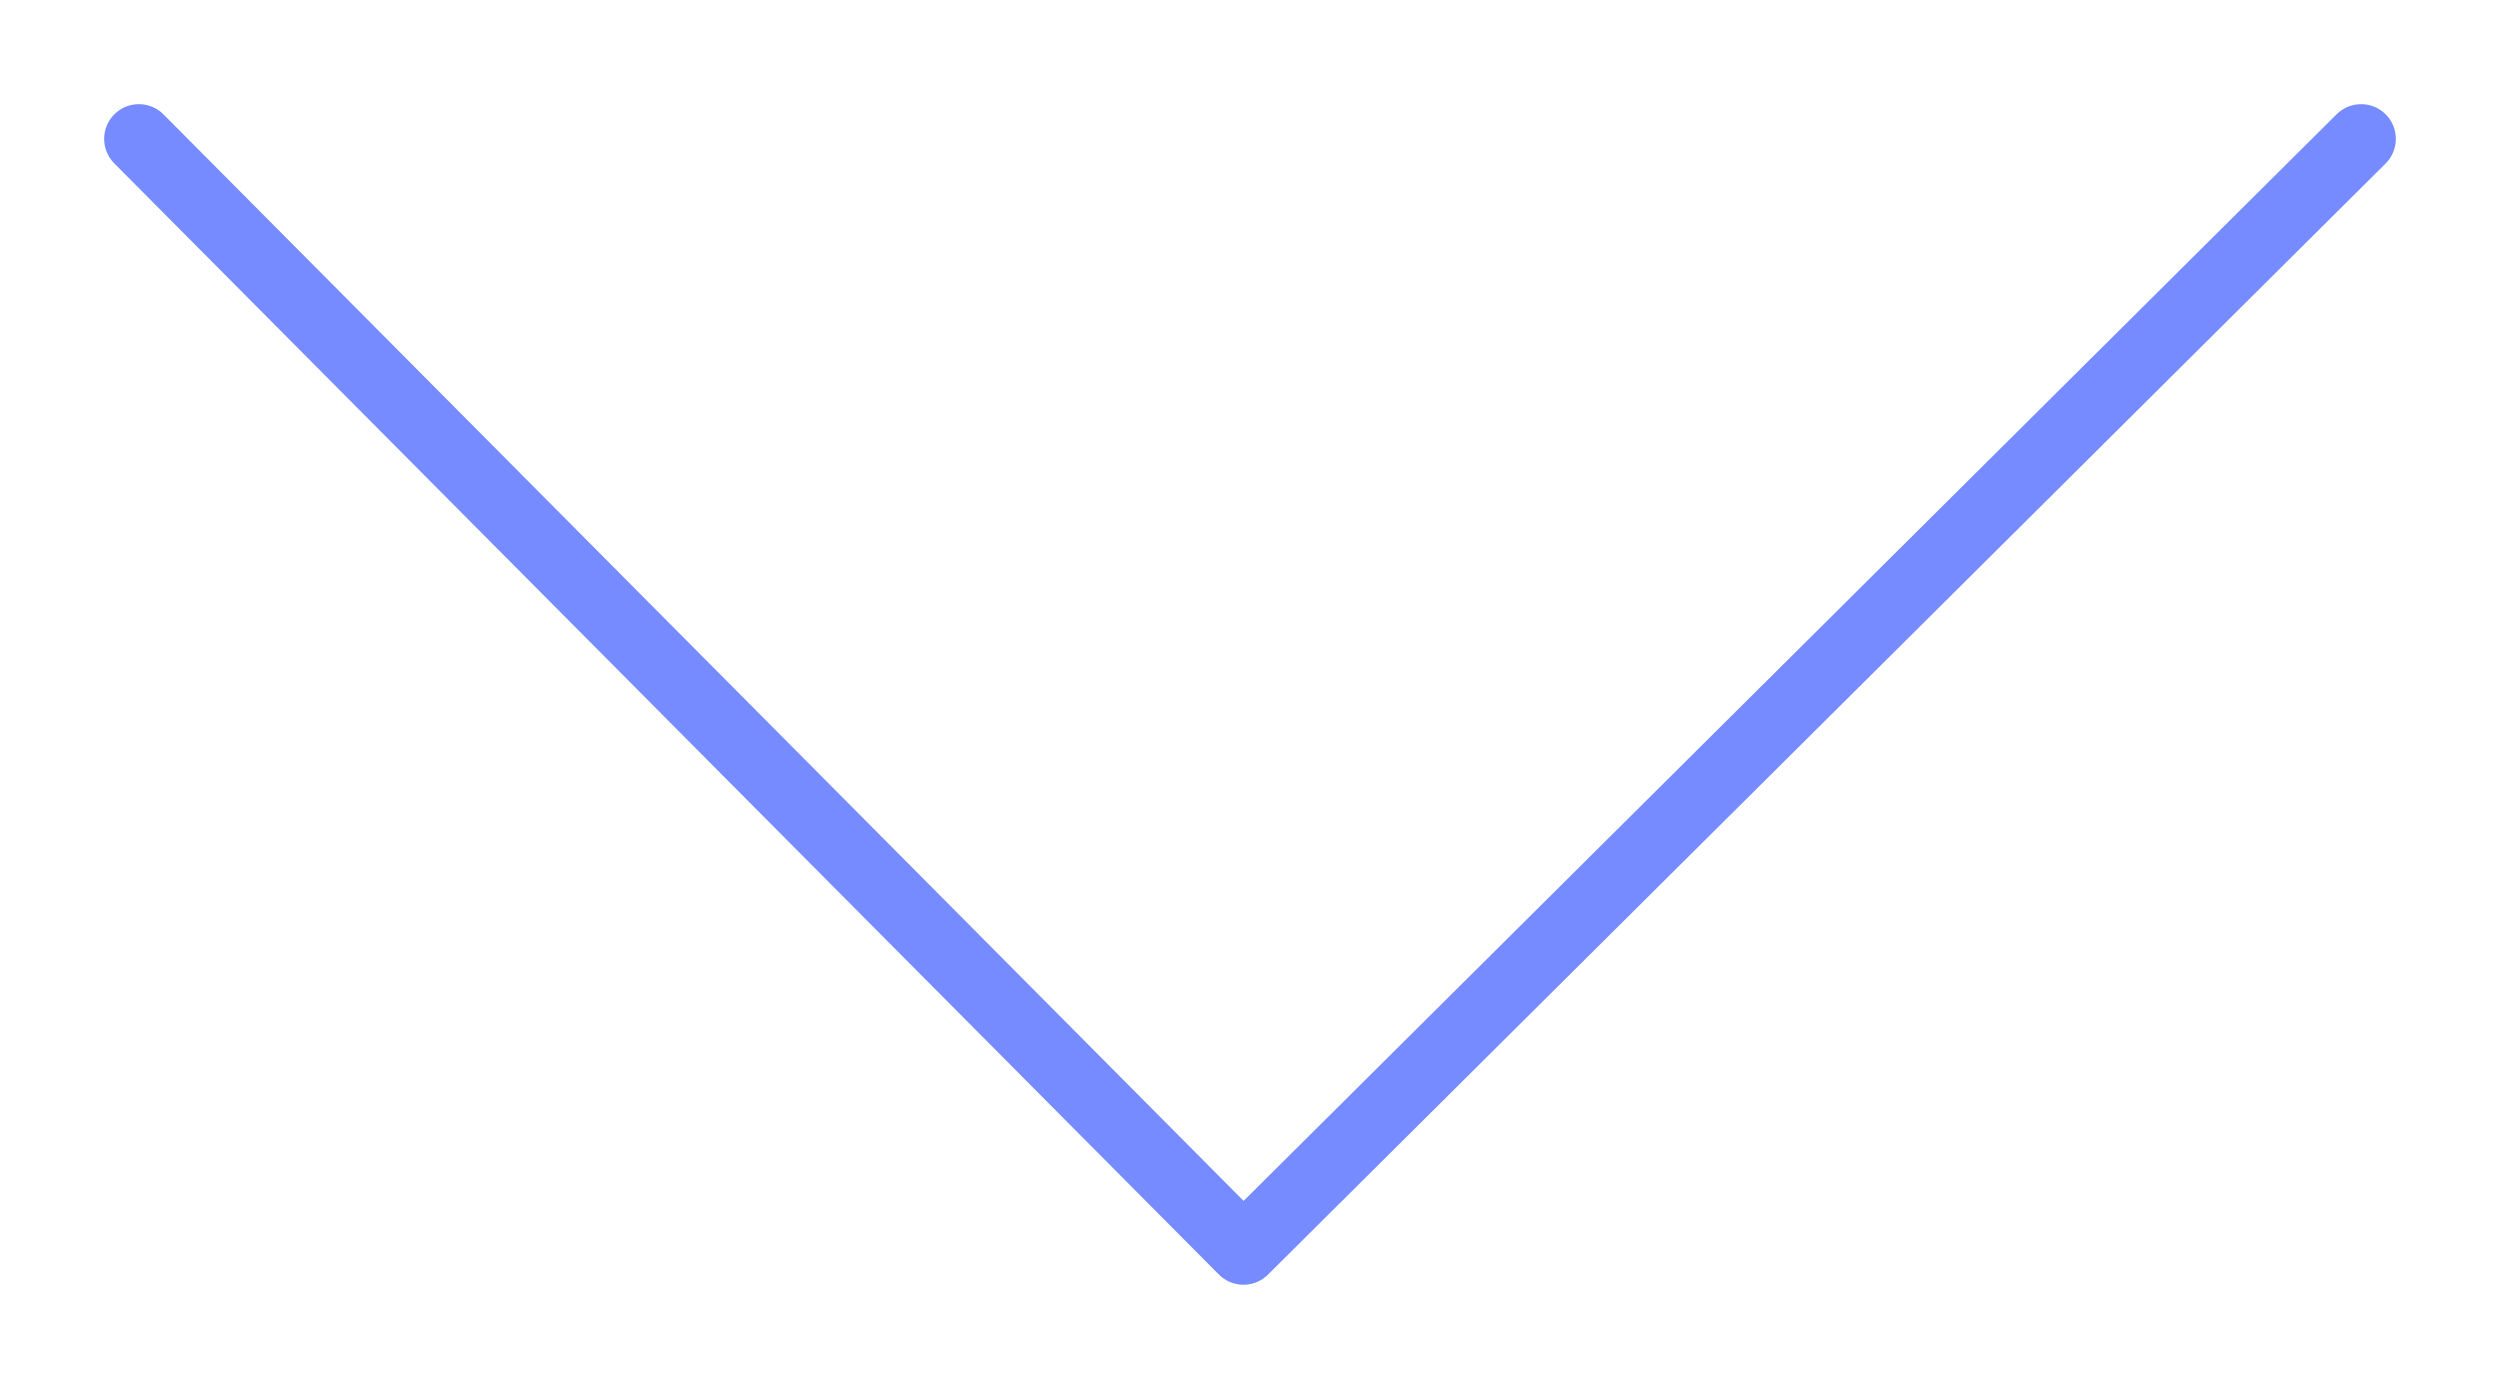 <?xml version="1.0" encoding="UTF-8"?> <svg xmlns="http://www.w3.org/2000/svg" width="36" height="20" viewBox="0 0 36 20" fill="none"> <path d="M2 2L17.906 18L34 2" stroke="#758BFF" stroke-linecap="round" stroke-linejoin="round"></path> </svg> 